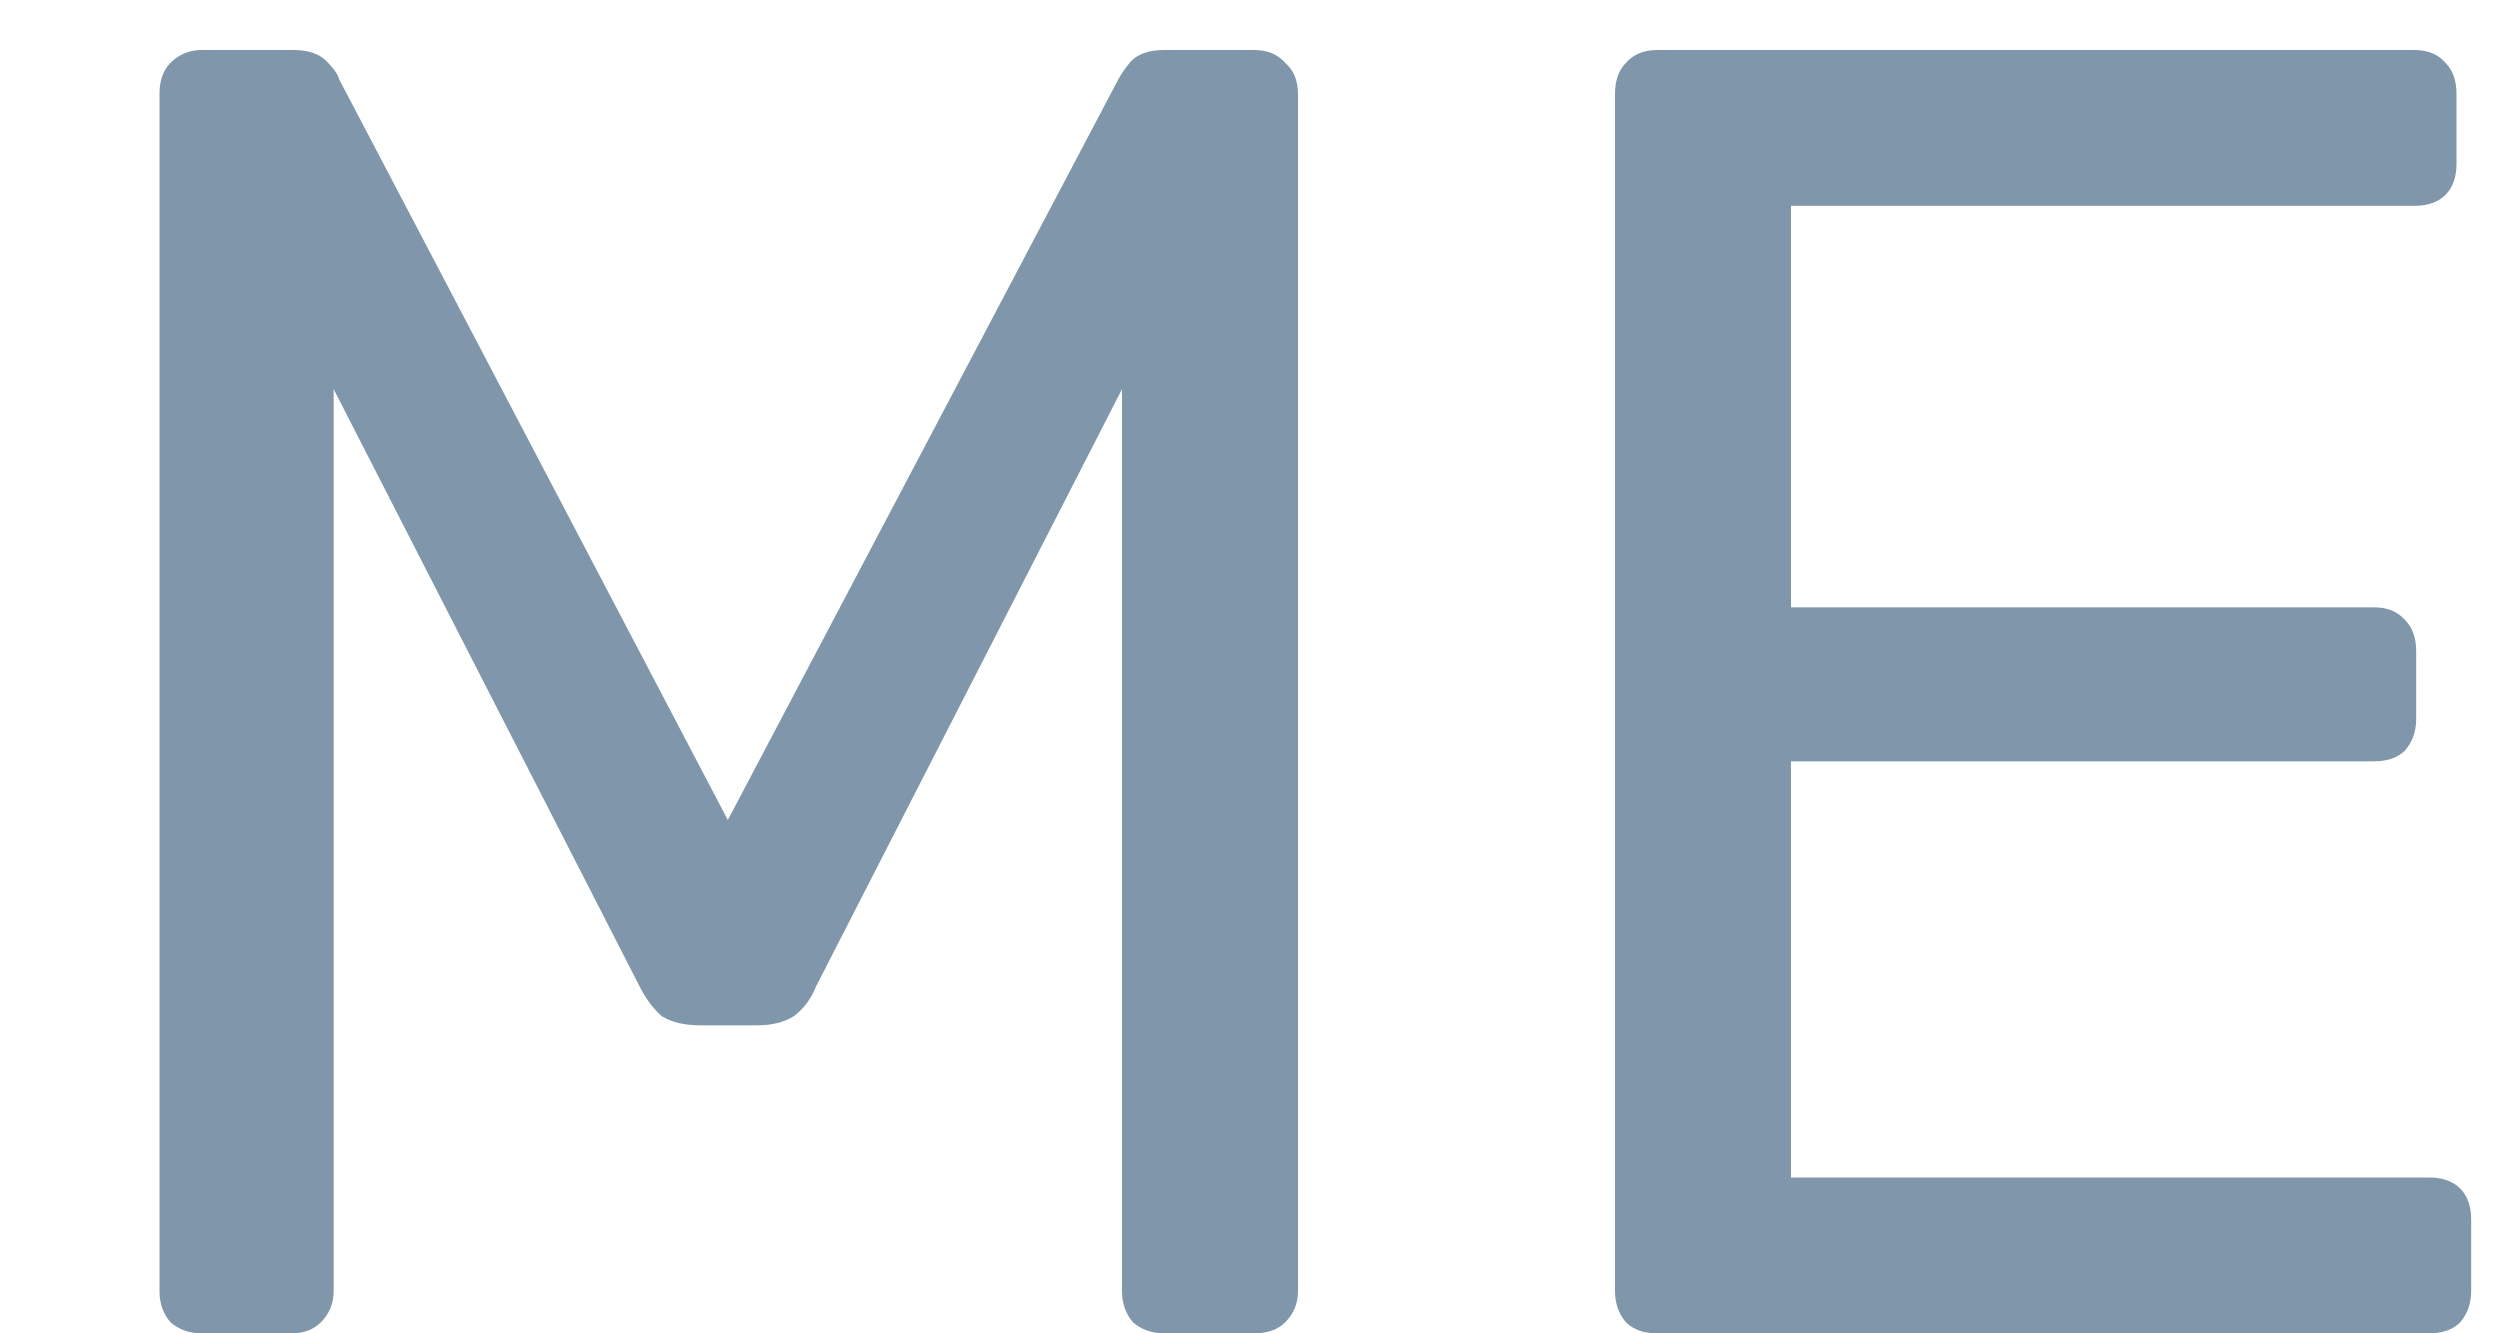 <svg width="15" height="8" viewBox="0 0 15 8" fill="none" xmlns="http://www.w3.org/2000/svg">
<path d="M1.21 8C1.137 8 1.074 7.978 1.023 7.934C0.979 7.883 0.957 7.82 0.957 7.747V0.564C0.957 0.483 0.979 0.421 1.023 0.377C1.074 0.326 1.137 0.3 1.21 0.3H1.76C1.848 0.3 1.914 0.322 1.958 0.366C2.002 0.41 2.028 0.447 2.035 0.476L4.367 4.92L6.71 0.476C6.725 0.447 6.75 0.41 6.787 0.366C6.831 0.322 6.897 0.3 6.985 0.3H7.524C7.605 0.3 7.667 0.326 7.711 0.377C7.762 0.421 7.788 0.483 7.788 0.564V7.747C7.788 7.82 7.762 7.883 7.711 7.934C7.667 7.978 7.605 8 7.524 8H6.985C6.912 8 6.849 7.978 6.798 7.934C6.754 7.883 6.732 7.82 6.732 7.747V2.335L4.895 5.921C4.866 5.994 4.822 6.053 4.763 6.097C4.704 6.134 4.631 6.152 4.543 6.152H4.202C4.107 6.152 4.03 6.134 3.971 6.097C3.92 6.053 3.876 5.994 3.839 5.921L2.002 2.335V7.747C2.002 7.82 1.976 7.883 1.925 7.934C1.881 7.978 1.822 8 1.749 8H1.21ZM9.943 8C9.863 8 9.8 7.978 9.756 7.934C9.712 7.883 9.69 7.82 9.69 7.747V0.564C9.69 0.483 9.712 0.421 9.756 0.377C9.8 0.326 9.863 0.3 9.943 0.3H14.486C14.567 0.3 14.629 0.326 14.673 0.377C14.717 0.421 14.739 0.483 14.739 0.564V0.982C14.739 1.063 14.717 1.125 14.673 1.169C14.629 1.213 14.567 1.235 14.486 1.235H10.746V3.644H14.244C14.325 3.644 14.387 3.67 14.431 3.721C14.475 3.765 14.497 3.827 14.497 3.908V4.315C14.497 4.388 14.475 4.451 14.431 4.502C14.387 4.546 14.325 4.568 14.244 4.568H10.746V7.065H14.574C14.655 7.065 14.717 7.087 14.761 7.131C14.805 7.175 14.827 7.237 14.827 7.318V7.747C14.827 7.82 14.805 7.883 14.761 7.934C14.717 7.978 14.655 8 14.574 8H9.943Z" fill="#002F59" fill-opacity="0.5"/>
</svg>
